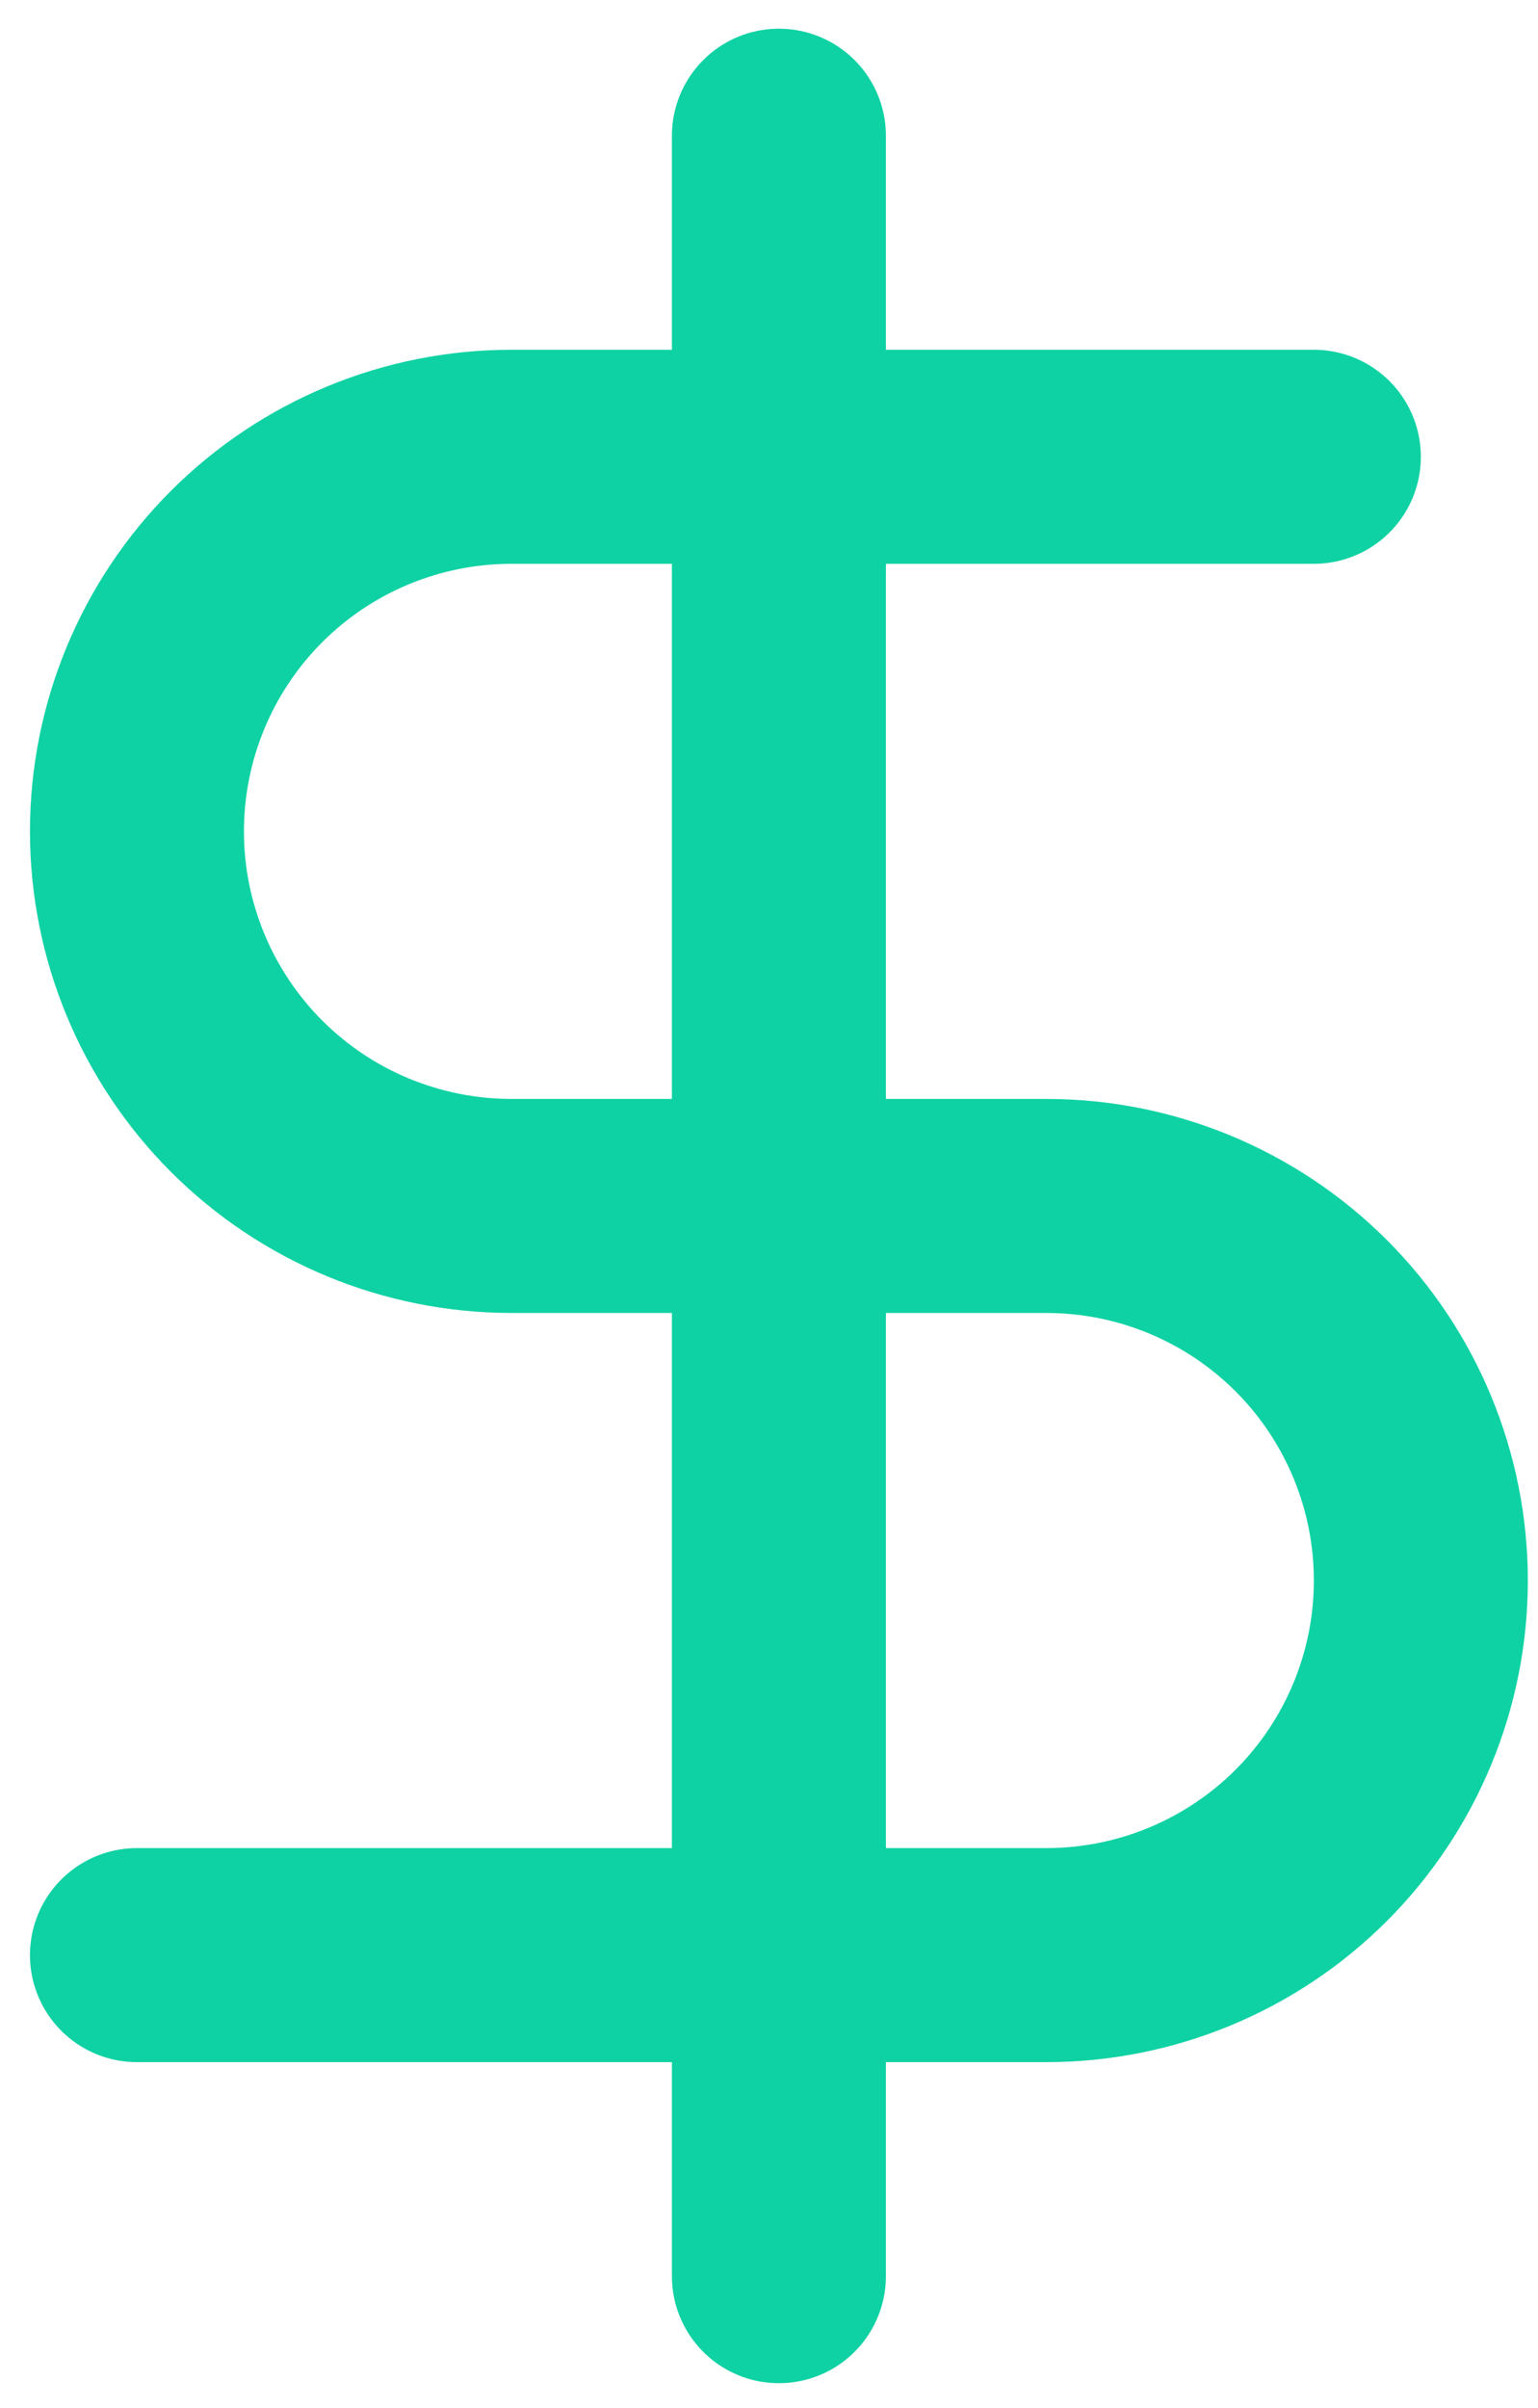 <svg width="23" height="36" viewBox="0 0 23 36" fill="none" xmlns="http://www.w3.org/2000/svg">
<path d="M11.648 2.029V34.029M19.648 6.829H7.648C6.163 6.829 4.738 7.419 3.688 8.469C2.638 9.519 2.048 10.944 2.048 12.429C2.048 13.914 2.638 15.338 3.688 16.389C4.738 17.439 6.163 18.029 7.648 18.029H15.648C17.133 18.029 18.557 18.619 19.608 19.669C20.658 20.719 21.248 22.144 21.248 23.629C21.248 25.114 20.658 26.538 19.608 27.589C18.557 28.639 17.133 29.229 15.648 29.229H2.048" stroke="#0FD2A4" stroke-width="3.2" stroke-linecap="round" stroke-linejoin="round"/>
</svg>
